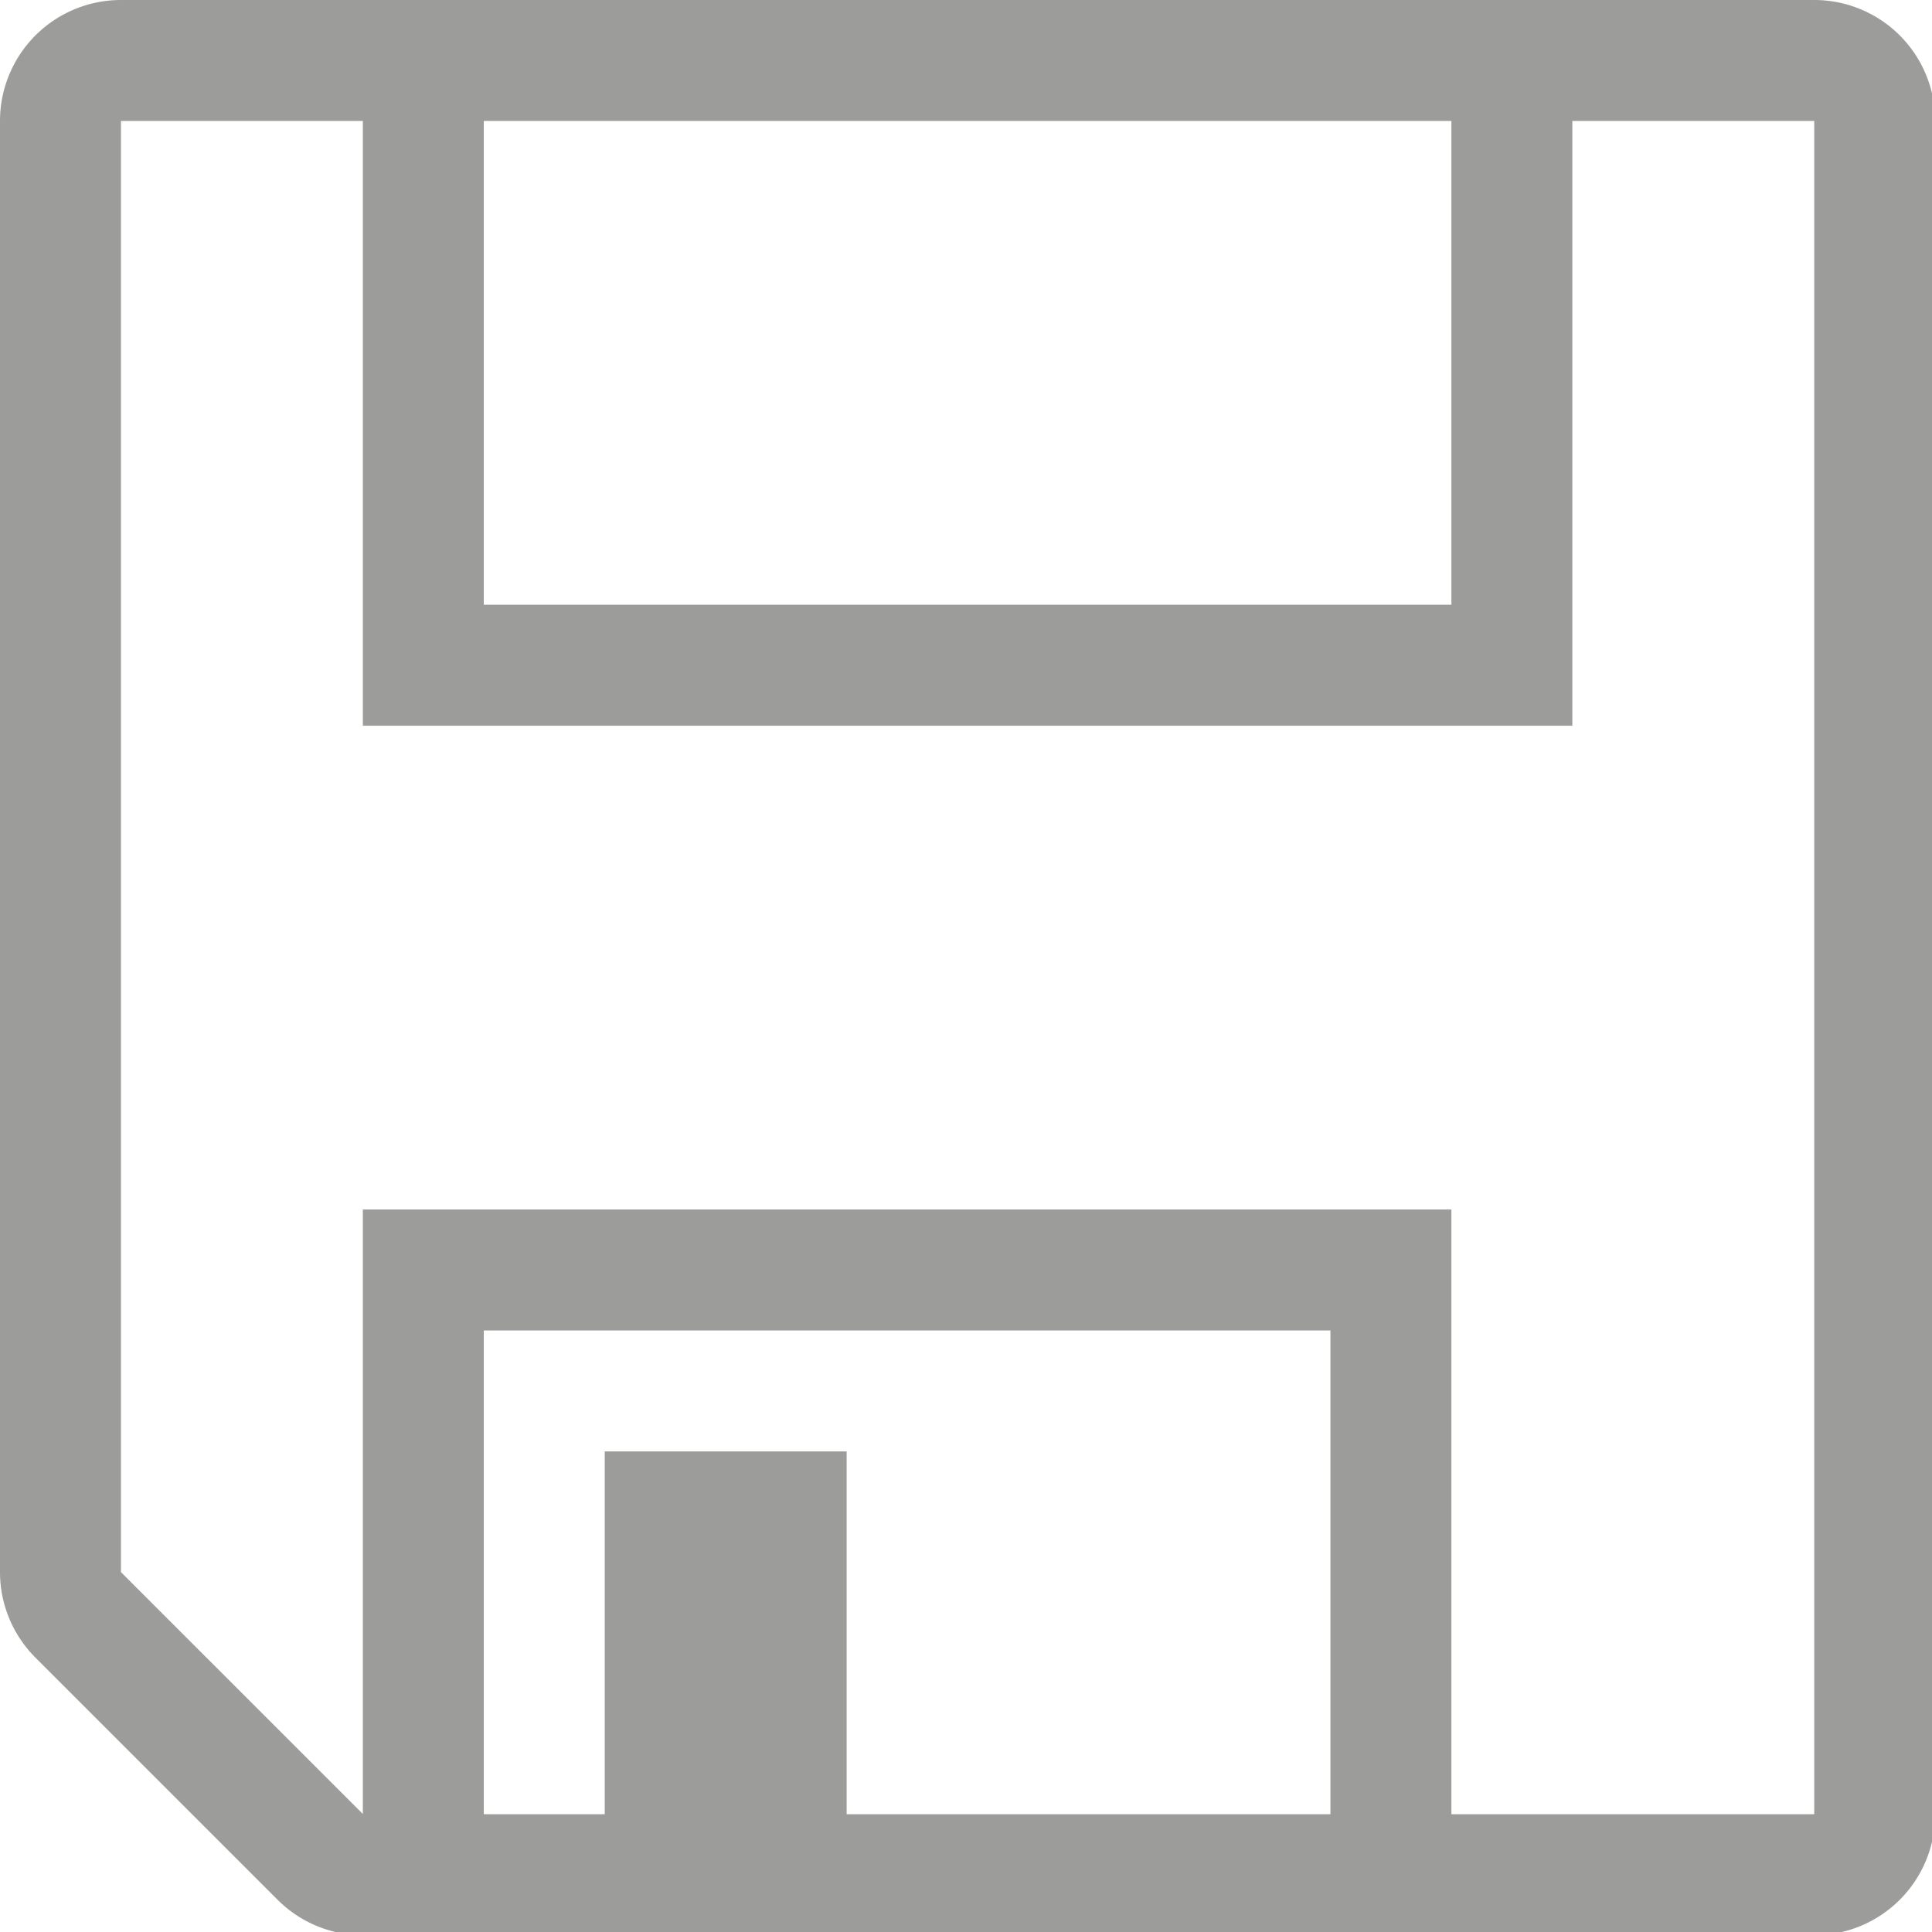 <svg height="16" viewBox="0 0 4.233 4.233" width="16" xmlns="http://www.w3.org/2000/svg"><path d="m1 0a1 1 0 0 0 -1 1v11.998a1 1 0 0 0 .293.707l2.002 2.002a1 1 0 0 0 .707.293h11.998a1 1 0 0 0 1-1v-14a1 1 0 0 0 -1-1zm0 1h2v5h10v-5h2v14h-3v-5h-9v4.998l-2-2zm3 0h8v4h-8zm0 10h7v4h-4v-3h-2v3h-1z" fill="#3a3a38" opacity=".5" stroke-width=".265" transform="scale(.265)"/></svg>